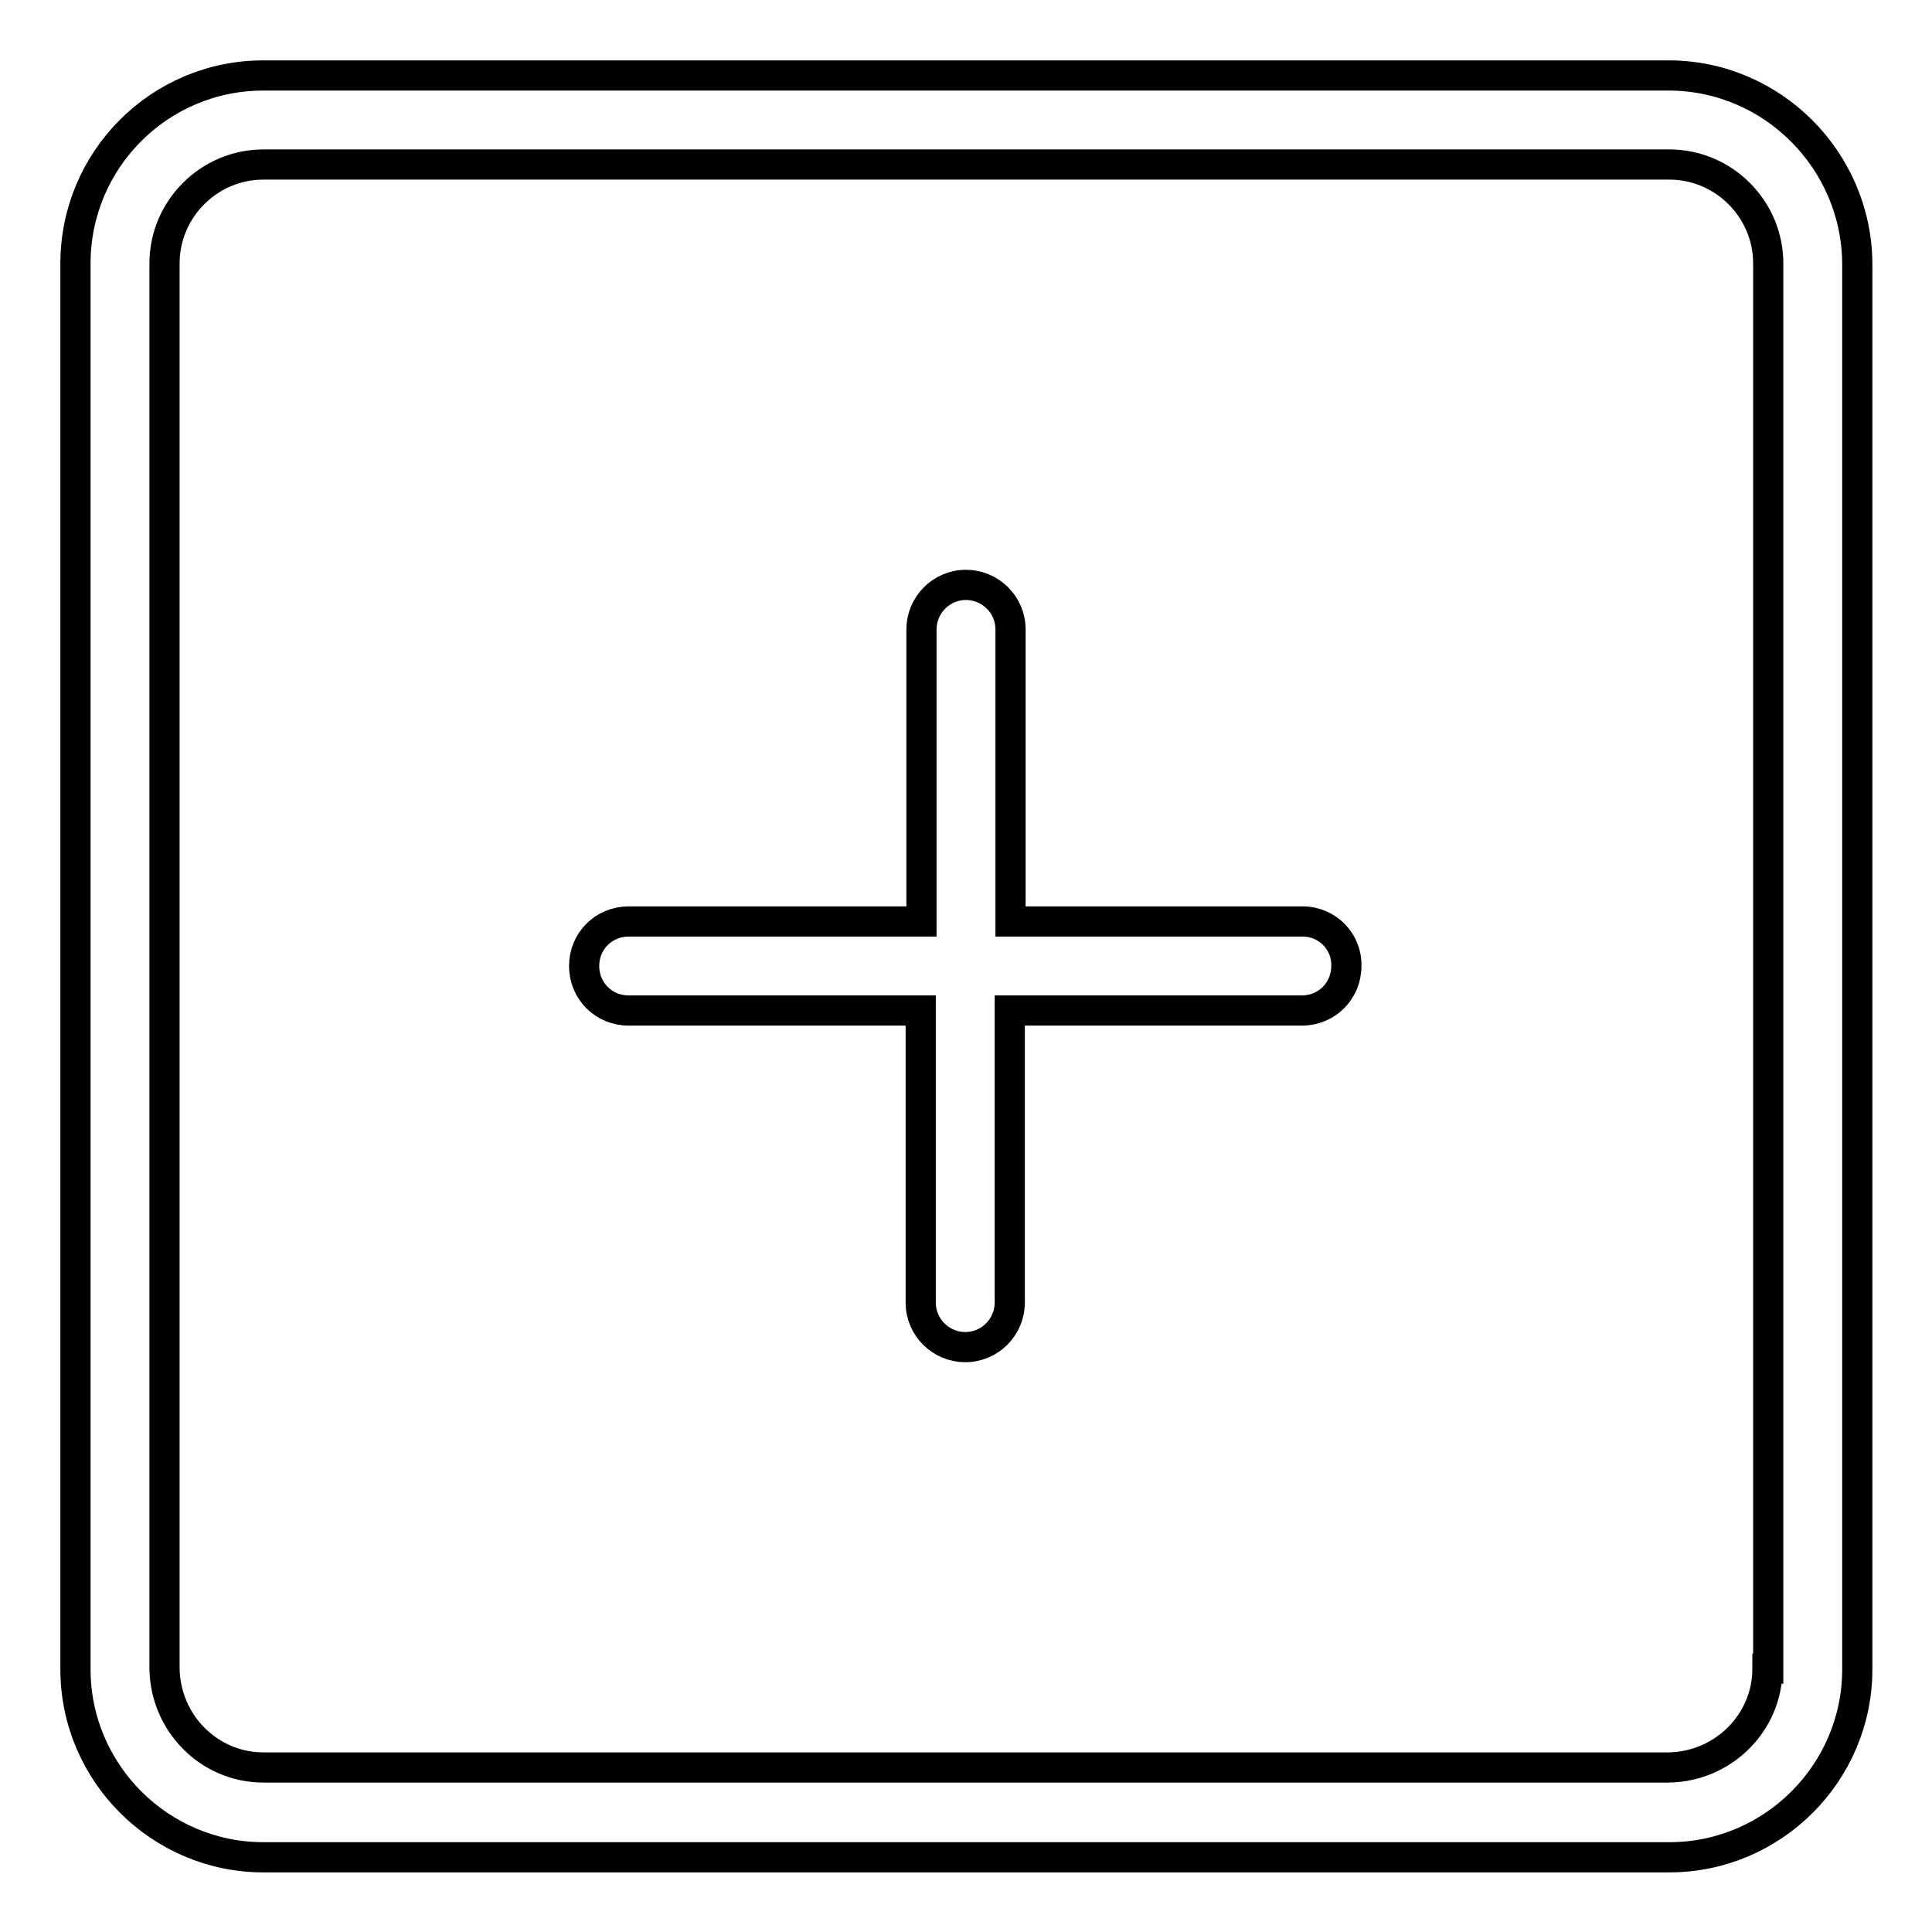 <?xml version="1.0" encoding="utf-8"?>
<!-- Svg Vector Icons : http://www.onlinewebfonts.com/icon -->
<!DOCTYPE svg PUBLIC "-//W3C//DTD SVG 1.1//EN" "http://www.w3.org/Graphics/SVG/1.1/DTD/svg11.dtd">
<svg version="1.1" xmlns="http://www.w3.org/2000/svg" xmlns:xlink="http://www.w3.org/1999/xlink" x="0px" y="0px" viewBox="0 0 256 256" enable-background="new 0 0 256 256" xml:space="preserve">
<g> <path stroke-width="4" fill-opacity="0" stroke="#000000"  d="M221.1,10H34.9C21.1,10,10,21.2,10,34.9v186.3c0,13.7,11.2,24.9,24.9,24.9h186.3 c13.7,0,24.9-11.2,24.9-24.9V34.9C246,21.2,234.8,10,221.1,10z M234.2,221.1c0,7.2-5.9,13-13.1,13.1H34.9c-7.2,0-13-5.9-13.1-13.1 V34.9c0-7.2,5.9-13.1,13.1-13.1h186.3c7.2,0,13.1,5.9,13.1,13.1V221.1z M172.6,122.1h-38.7V83.4c0-3.3-2.7-5.9-5.9-5.9 c-3.3,0-5.9,2.7-5.9,5.9v38.7H83.3c-3.3,0-5.9,2.6-5.9,5.9c0,3.3,2.6,5.9,5.9,5.9H122v38.7c0,3.3,2.7,5.9,5.9,5.9 c3.3,0,5.9-2.7,5.9-5.9v-38.7h38.7c3.3,0,5.9-2.6,5.9-5.9c0,0,0,0,0,0C178.5,124.8,175.9,122.1,172.6,122.1 C172.6,122.1,172.6,122.1,172.6,122.1z"/></g>
</svg>